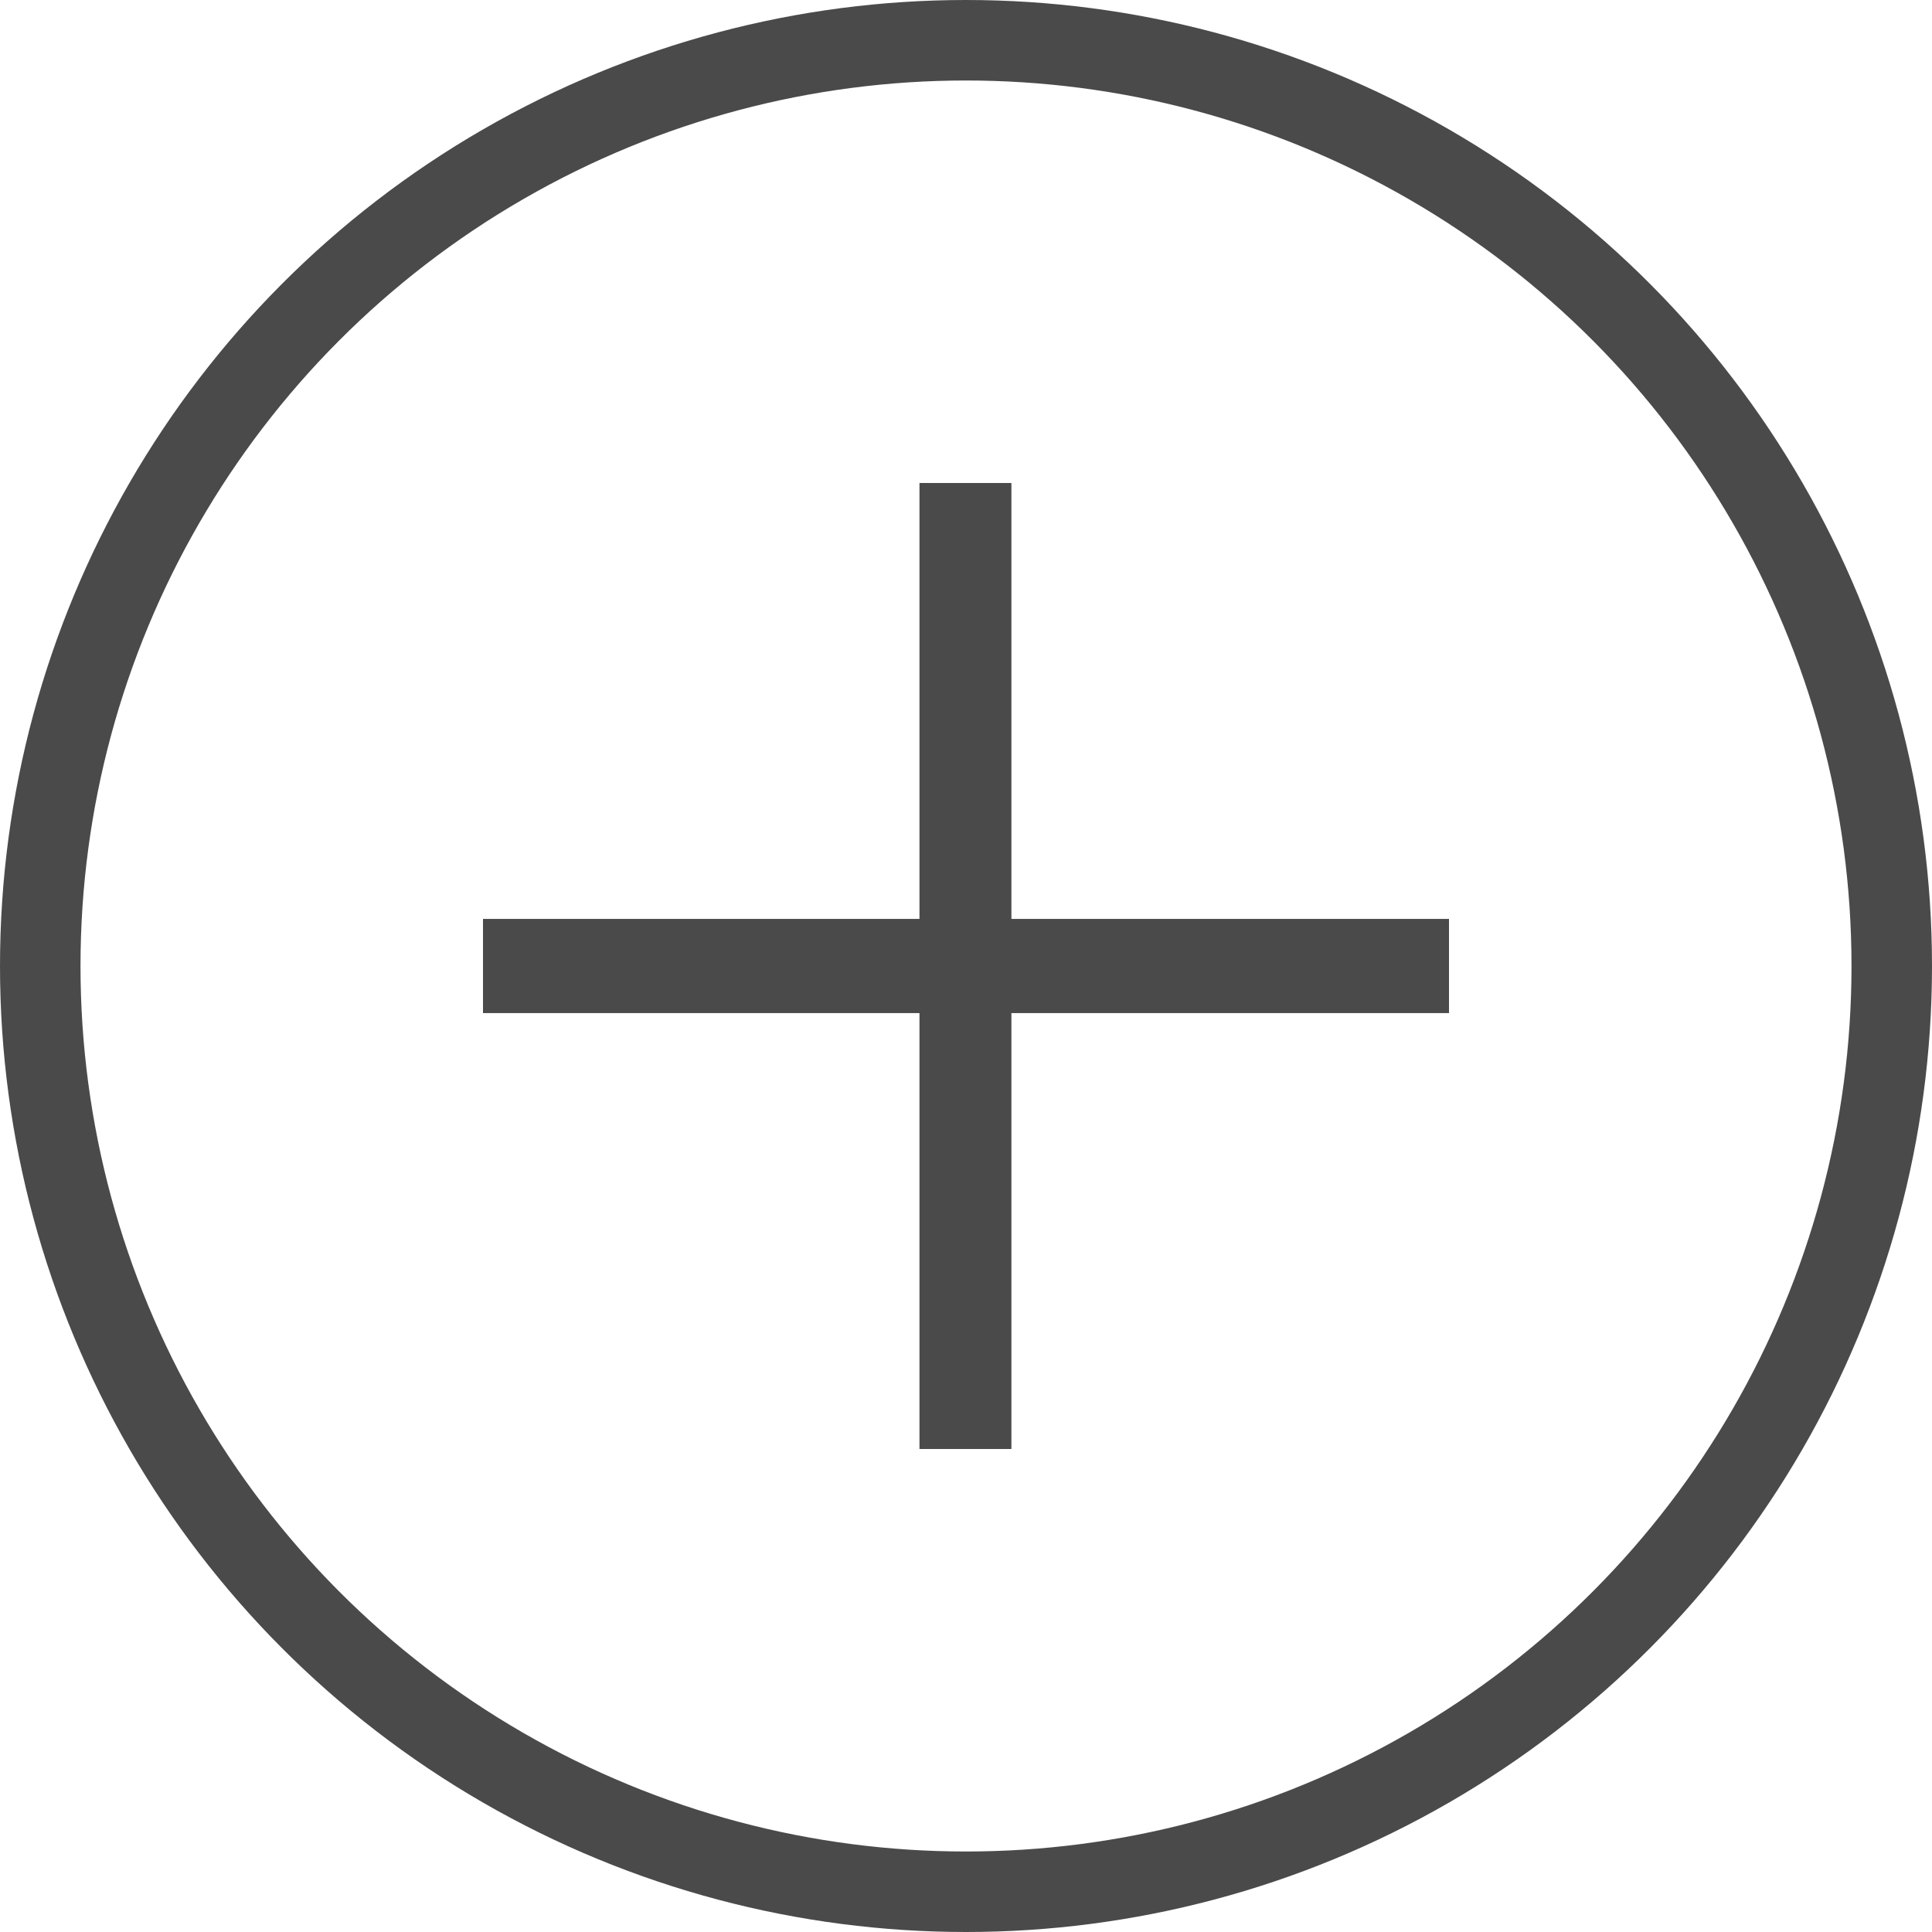<?xml version="1.0" encoding="UTF-8"?> <svg xmlns="http://www.w3.org/2000/svg" width="24" height="24" viewBox="0 0 24 24" fill="none"> <circle cx="12" cy="12" r="11.5" stroke="#4A4A4A"></circle> <path d="M11.422 18V6H12.564V18H11.422ZM6 12.585V11.415H18V12.585H6Z" fill="#4A4A4A"></path> </svg> 